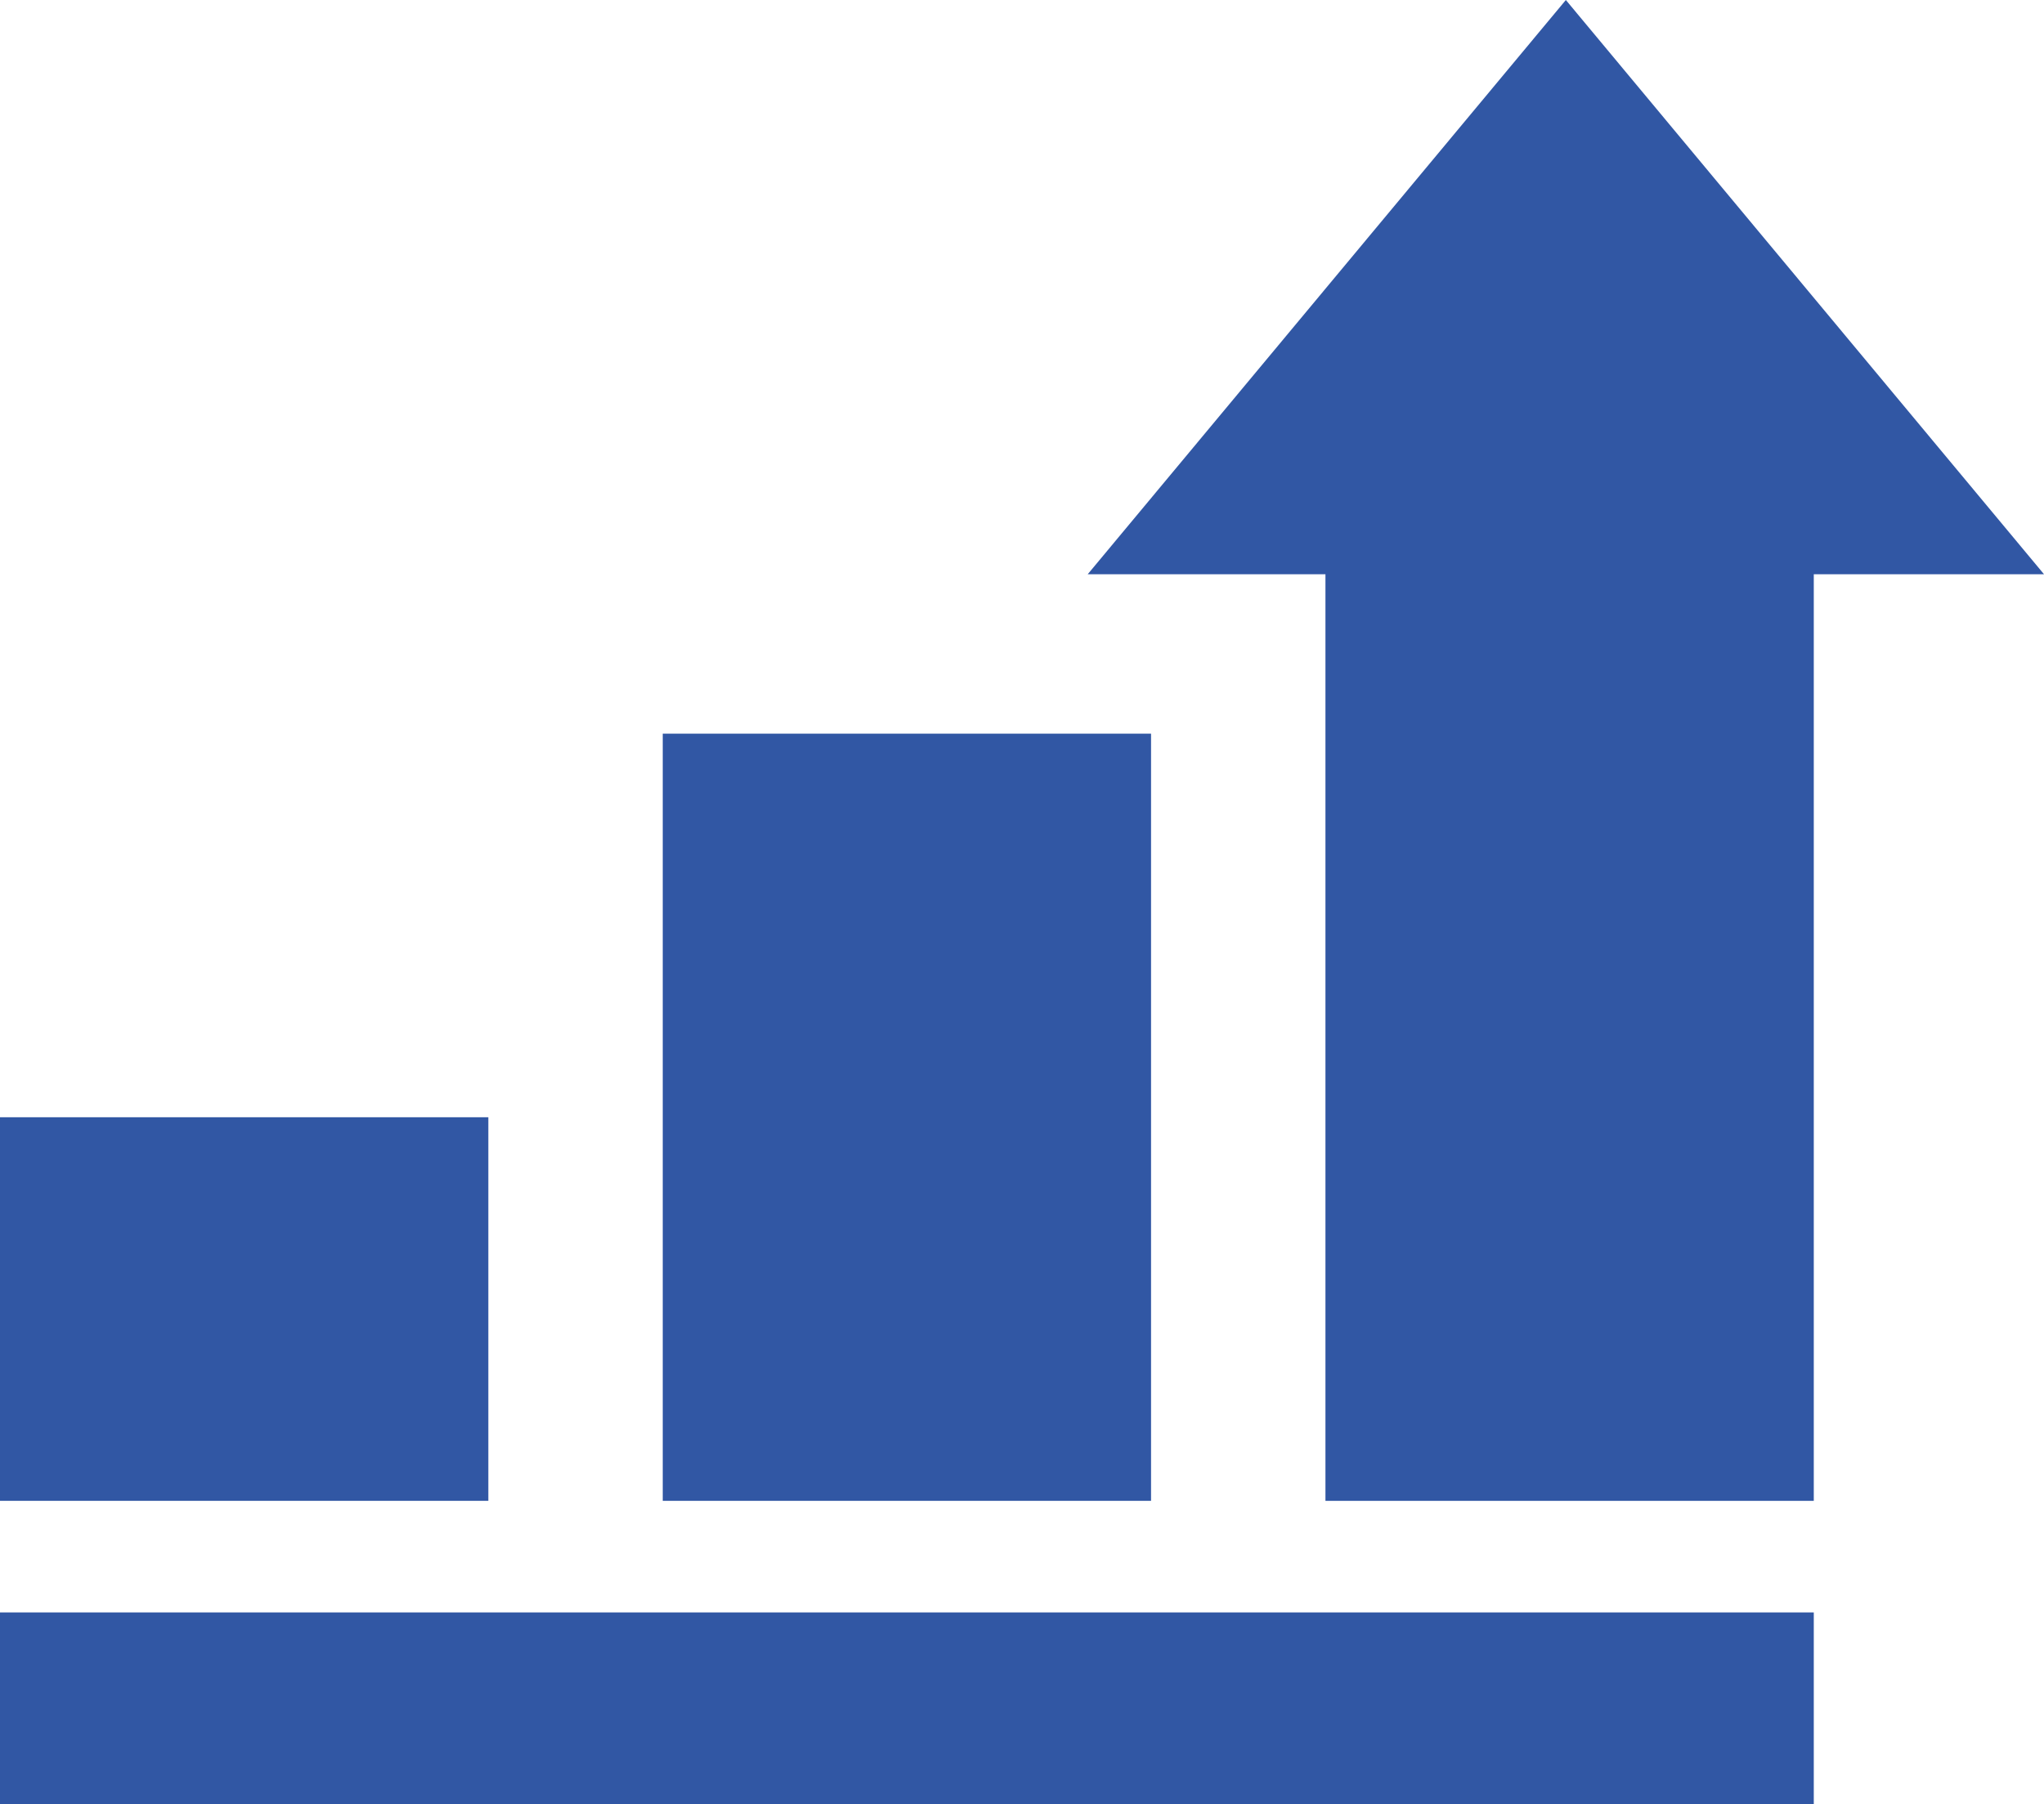 <svg xmlns="http://www.w3.org/2000/svg" width="159.233mm" height="140.588mm" viewBox="0 0 451.37 398.519">
  <title>icon-beratung</title>
  <g>
    <polygon points="451.37 126.835 345.782 0 240.2 126.835 292.694 126.835 292.694 331.506 400.532 331.506 400.532 126.835 451.37 126.835" fill="#3157a4"/>
    <rect x="146.351" y="162.052" width="107.831" height="169.455" fill="#3157a4"/>
    <rect y="246.779" width="107.839" height="84.727" fill="#3157a4"/>
    <rect y="356.155" width="400.532" height="42.363" fill="#3157a4"/>
  </g>
</svg>
